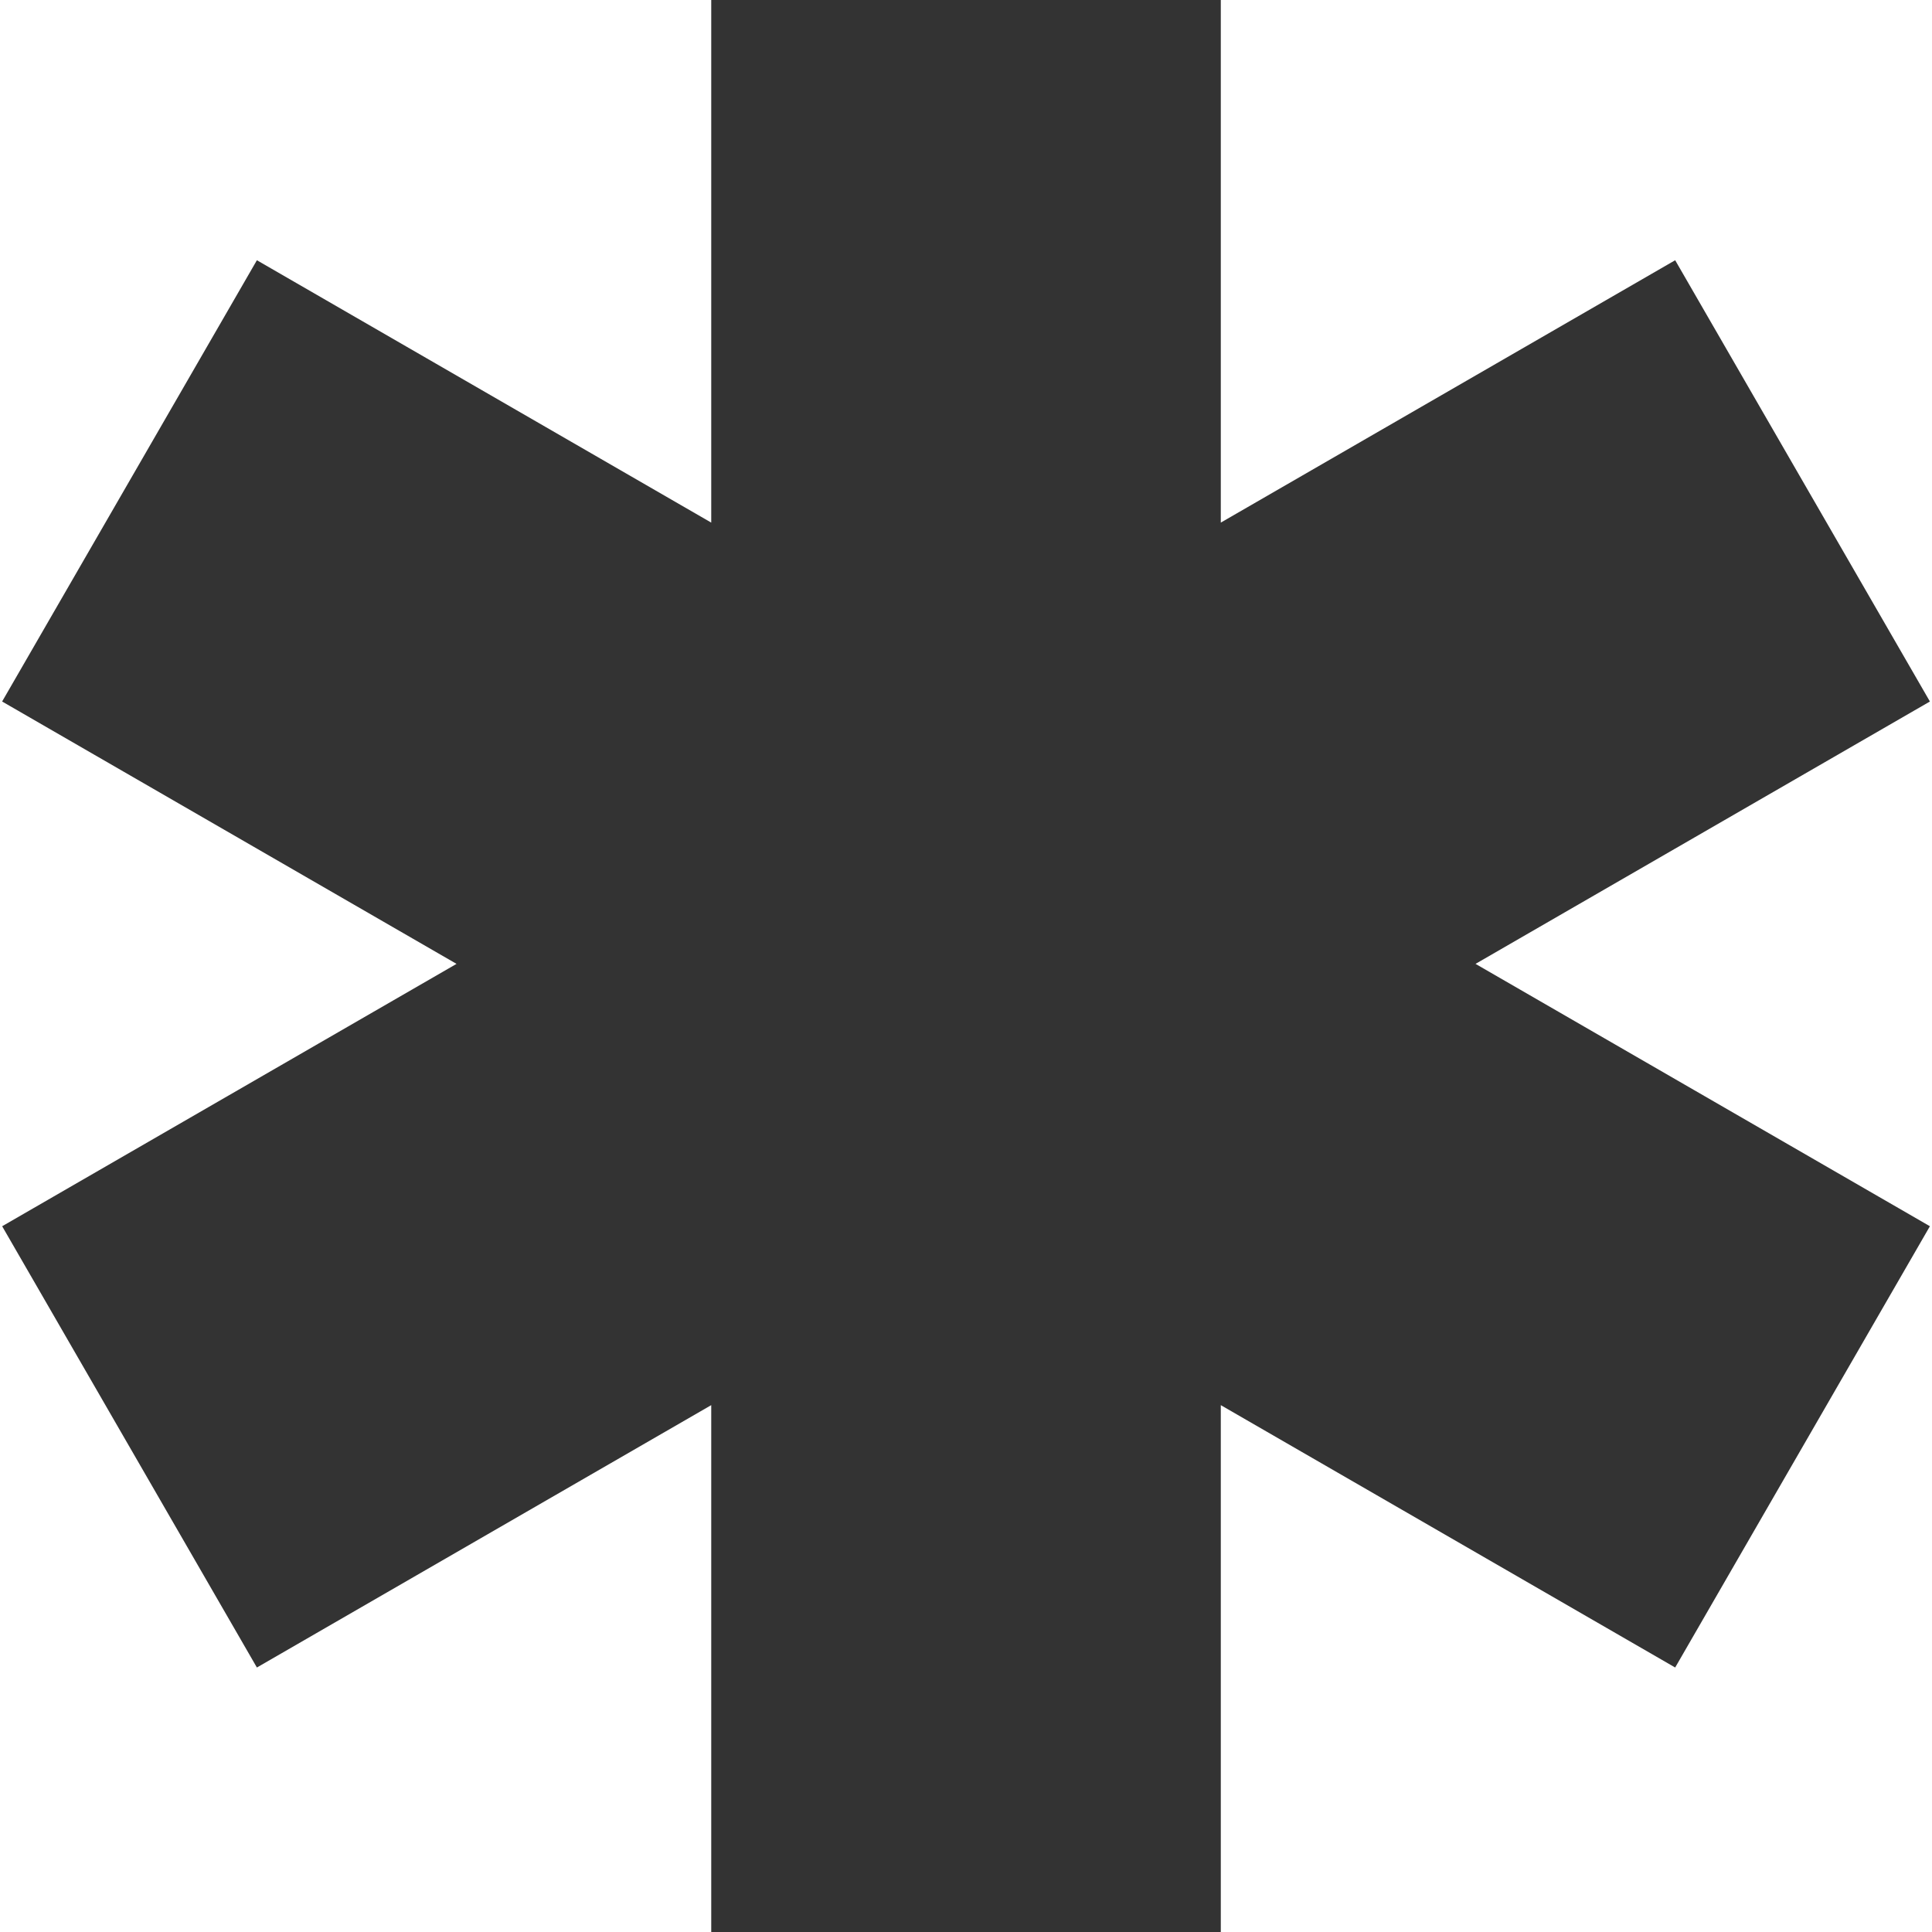 <?xml version="1.0" encoding="UTF-8"?> <svg xmlns="http://www.w3.org/2000/svg" width="60" height="60" viewBox="0 0 60 60" fill="none"> <path d="M45.824 29.934L59.935 21.786L52.024 8.082L37.913 16.23V0H22.088V16.23L7.978 8.082L0.066 21.786L14.178 29.934L0.067 38.082L7.978 51.786L22.088 43.638V60H37.913V43.638L52.024 51.786L59.935 38.082L45.824 29.934Z" fill="#333333"></path> </svg> 